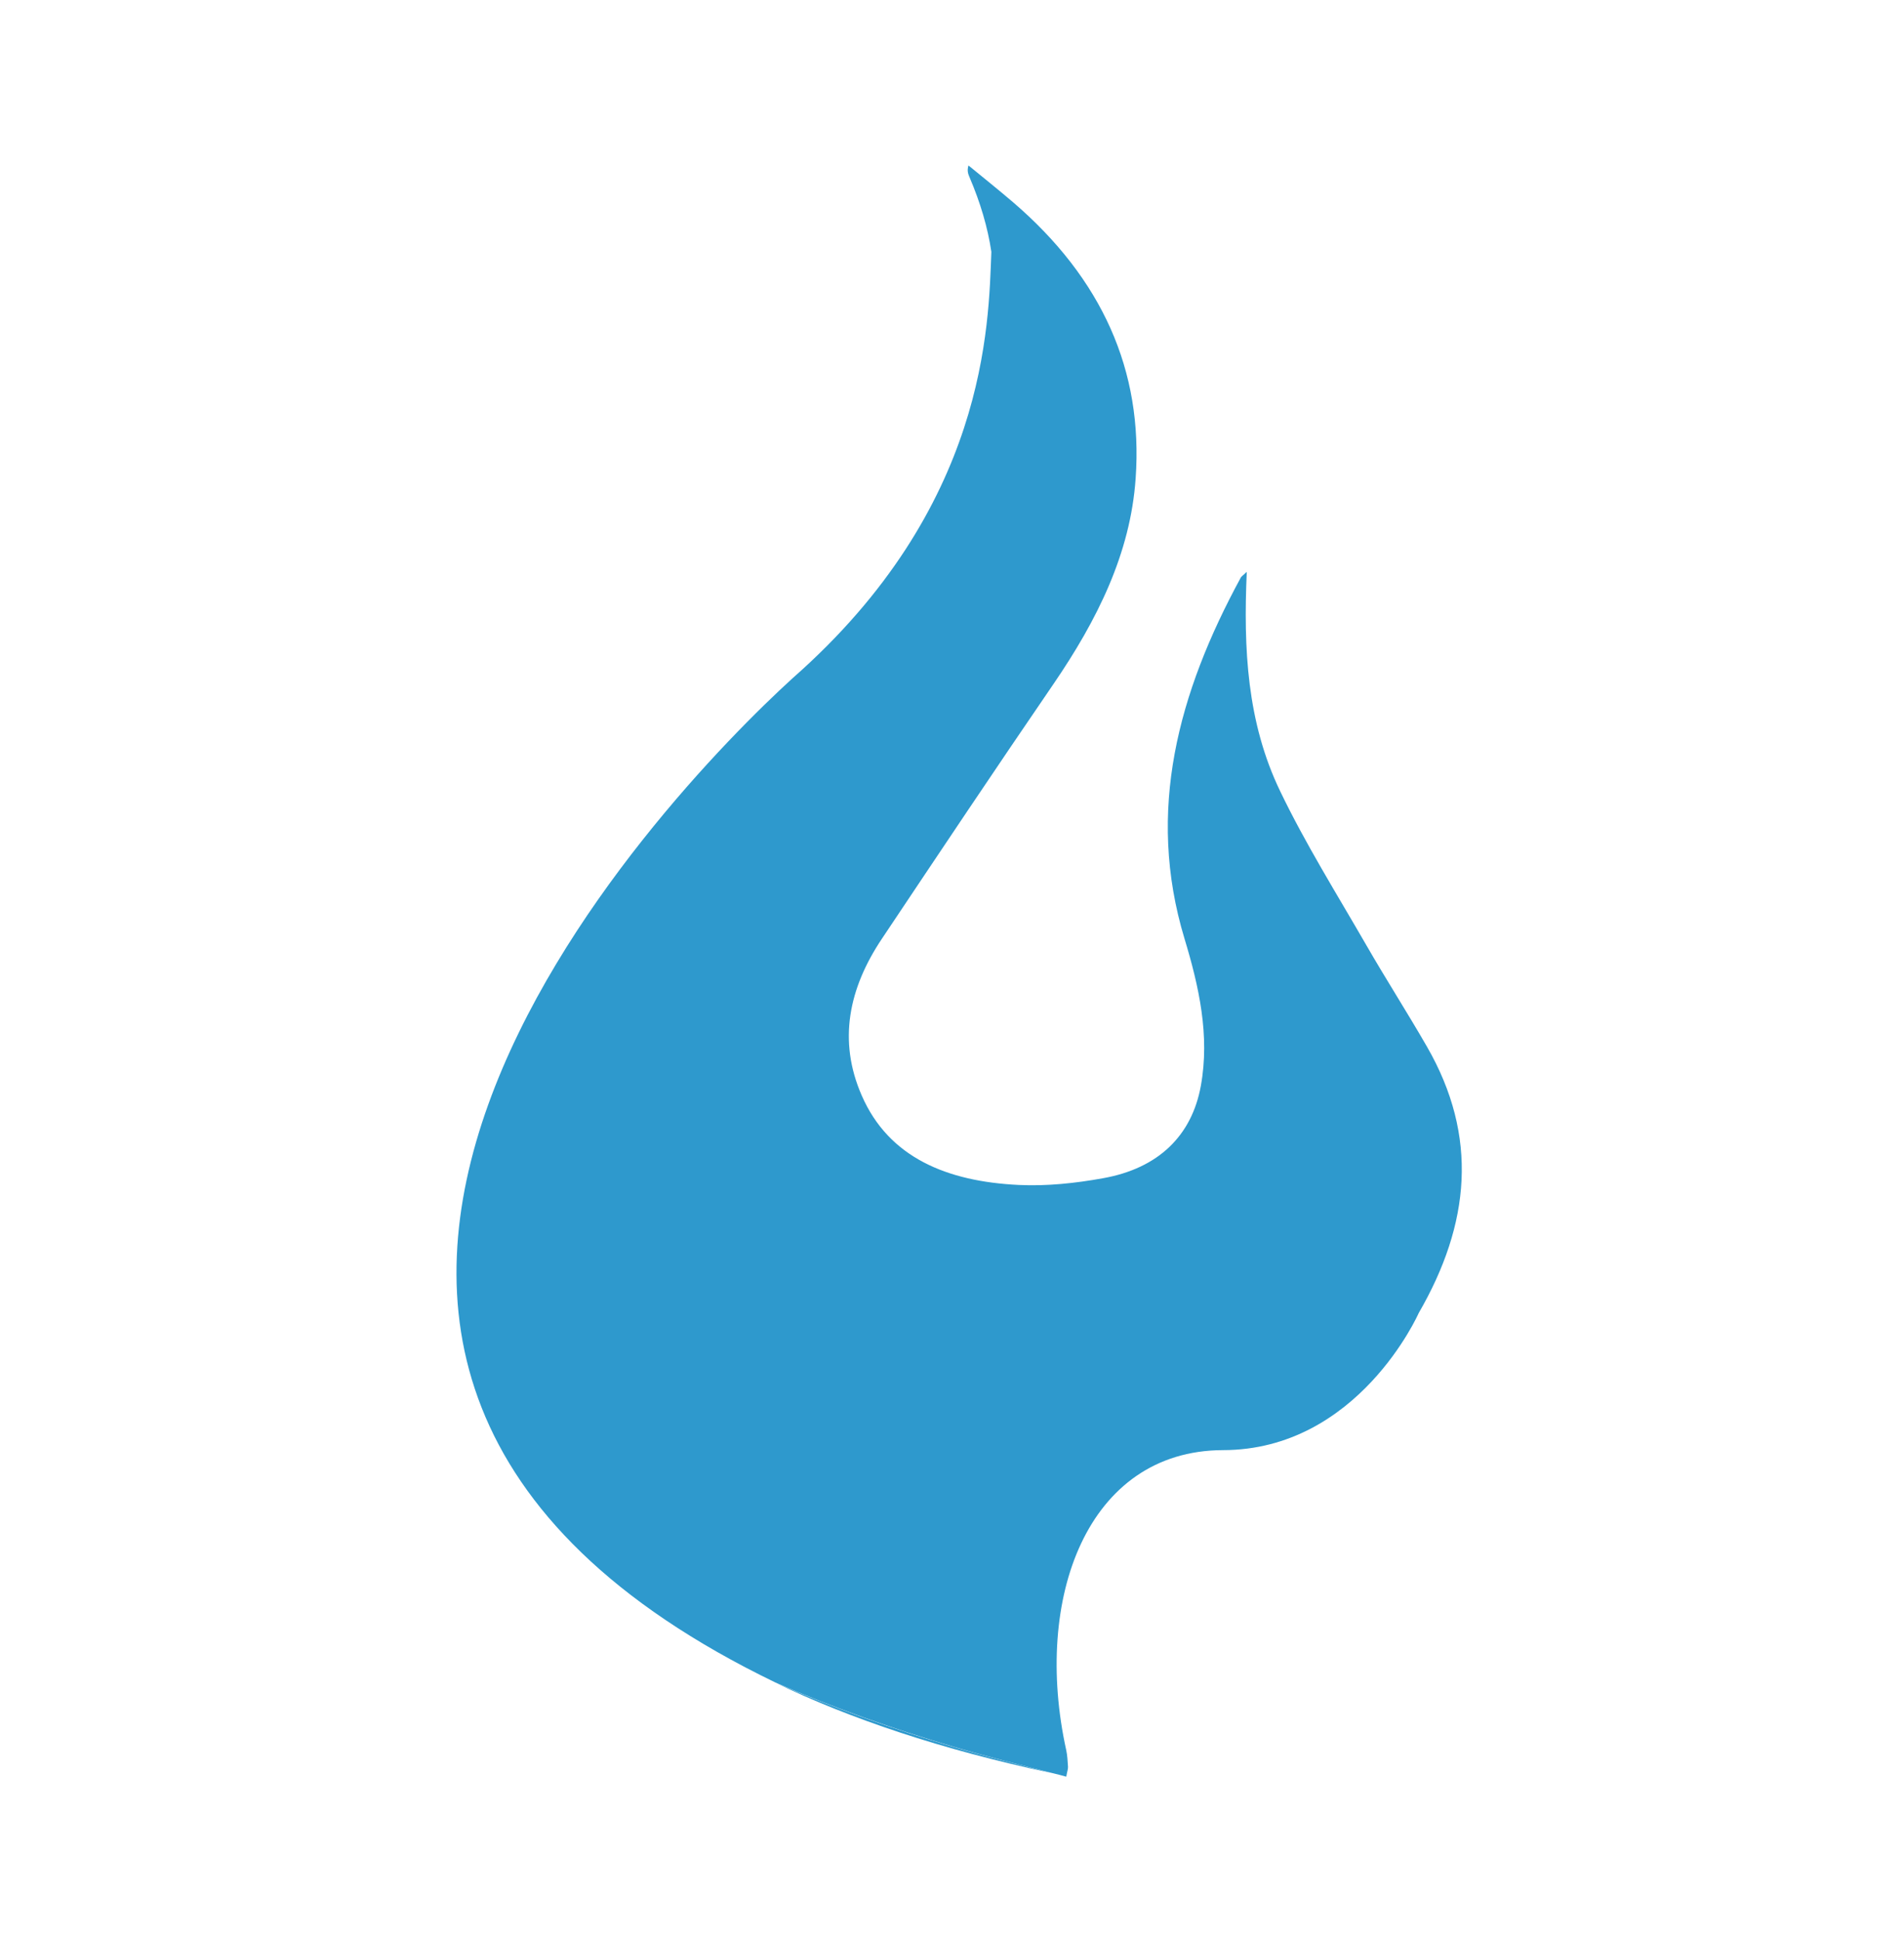 <?xml version="1.0" encoding="utf-8"?>
<!-- Generator: Adobe Illustrator 28.1.0, SVG Export Plug-In . SVG Version: 6.00 Build 0)  -->
<svg version="1.2" baseProfile="tiny" id="Layer_1" xmlns="http://www.w3.org/2000/svg" xmlns:xlink="http://www.w3.org/1999/xlink"
	 x="0px" y="0px" viewBox="0 0 99.89 101.78" overflow="visible" xml:space="preserve">
<g>
	<g>
		<path fill="#2E99CD" d="M50.09,91.66c-3.24-0.96-6.39-2.07-9.41-3.39c3.91,1.89,8.69,3.5,14.48,4.74
			C53.44,92.56,51.75,92.15,50.09,91.66z"/>
	</g>
	<g>
		<path fill="#2E99CD" d="M55.94,91.82c0.06,0.28,0.07,0.57,0.09,0.85c0.01,0.12-0.04,0.24-0.09,0.53
			c-0.25-0.07-0.49-0.13-0.74-0.19l0,0c-0.01,0-0.03-0.01-0.04-0.01c-1.72-0.44-3.41-0.86-5.07-1.35c-3.24-0.96-6.39-2.07-9.41-3.39
			c-34.6-16.73-5.9-46.49,0.91-52.69l0,0c10.21-8.98,10.27-18.53,10.42-22.36c-0.19-1.28-0.58-2.59-1.14-3.9
			c-0.07-0.17-0.15-0.34-0.06-0.63c0.78,0.64,1.58,1.28,2.34,1.93c4.66,4,6.83,8.83,6.43,14.48c-0.27,3.94-2.02,7.44-4.31,10.79
			c-3.04,4.44-6.02,8.9-9,13.36c-1.74,2.6-2.32,5.35-1.06,8.23c1.42,3.26,4.48,4.51,8.24,4.69c1.46,0.07,2.96-0.09,4.4-0.35
			c2.95-0.52,4.68-2.26,5.15-4.85c0.48-2.64-0.1-5.22-0.86-7.73c-2.02-6.69-0.33-12.89,2.96-18.94c0.03-0.05,0.09-0.09,0.31-0.29
			c-0.18,4.03,0.01,7.89,1.75,11.5c1.32,2.75,2.97,5.39,4.51,8.06c1.03,1.79,2.16,3.55,3.19,5.34c2.72,4.72,2.27,9.31-0.43,13.98
			c0,0-3.17,7.19-10.28,7.19C57.04,76.1,54.18,83.85,55.94,91.82z"/>
	</g>
</g>
</svg>
